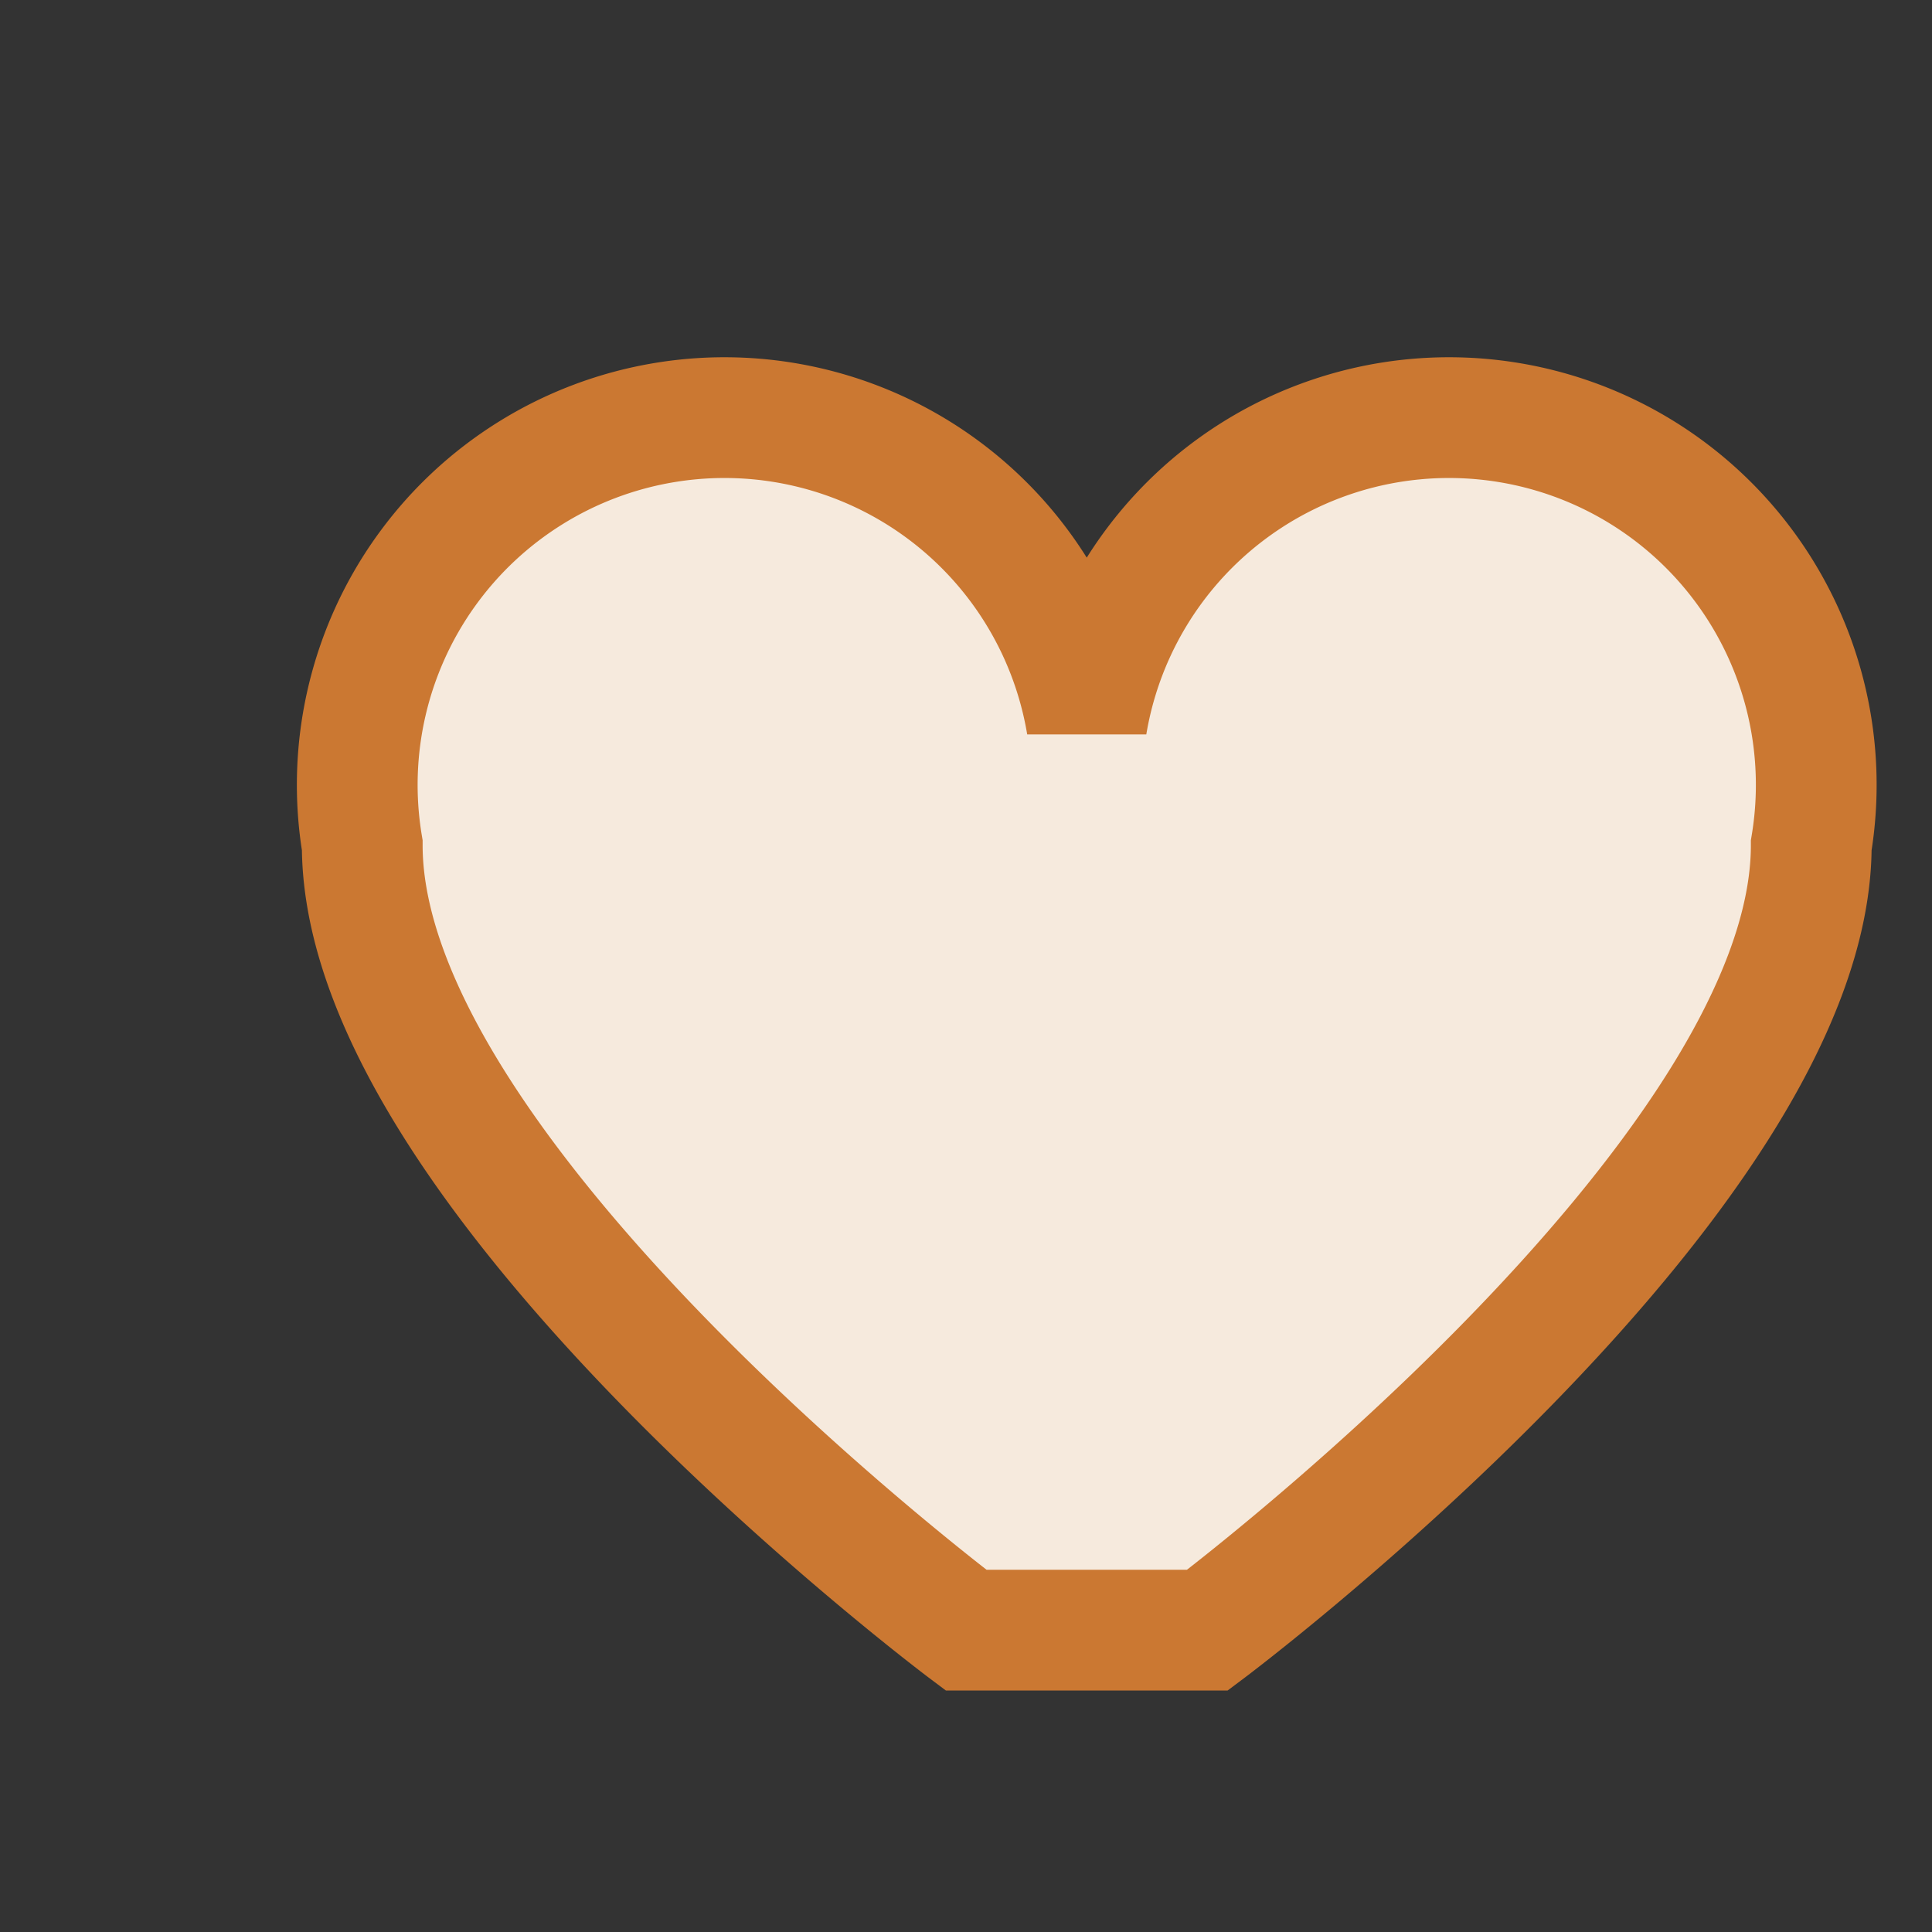 <?xml version="1.0" encoding="UTF-8"?>
<svg xmlns="http://www.w3.org/2000/svg" width="32" height="32" viewBox="0 0 32 32"><rect x="0" y="0" width="32" height="32" fill="#333333" stroke="none"/><path d="M16 27s-10-7.5-10-13a6 6 0 0 1 12-2 6 6 0 0 1 12 2c0 5.5-10 13-10 13z" fill="#F6EADD" stroke="#CB7832" stroke-width="2"/></svg>